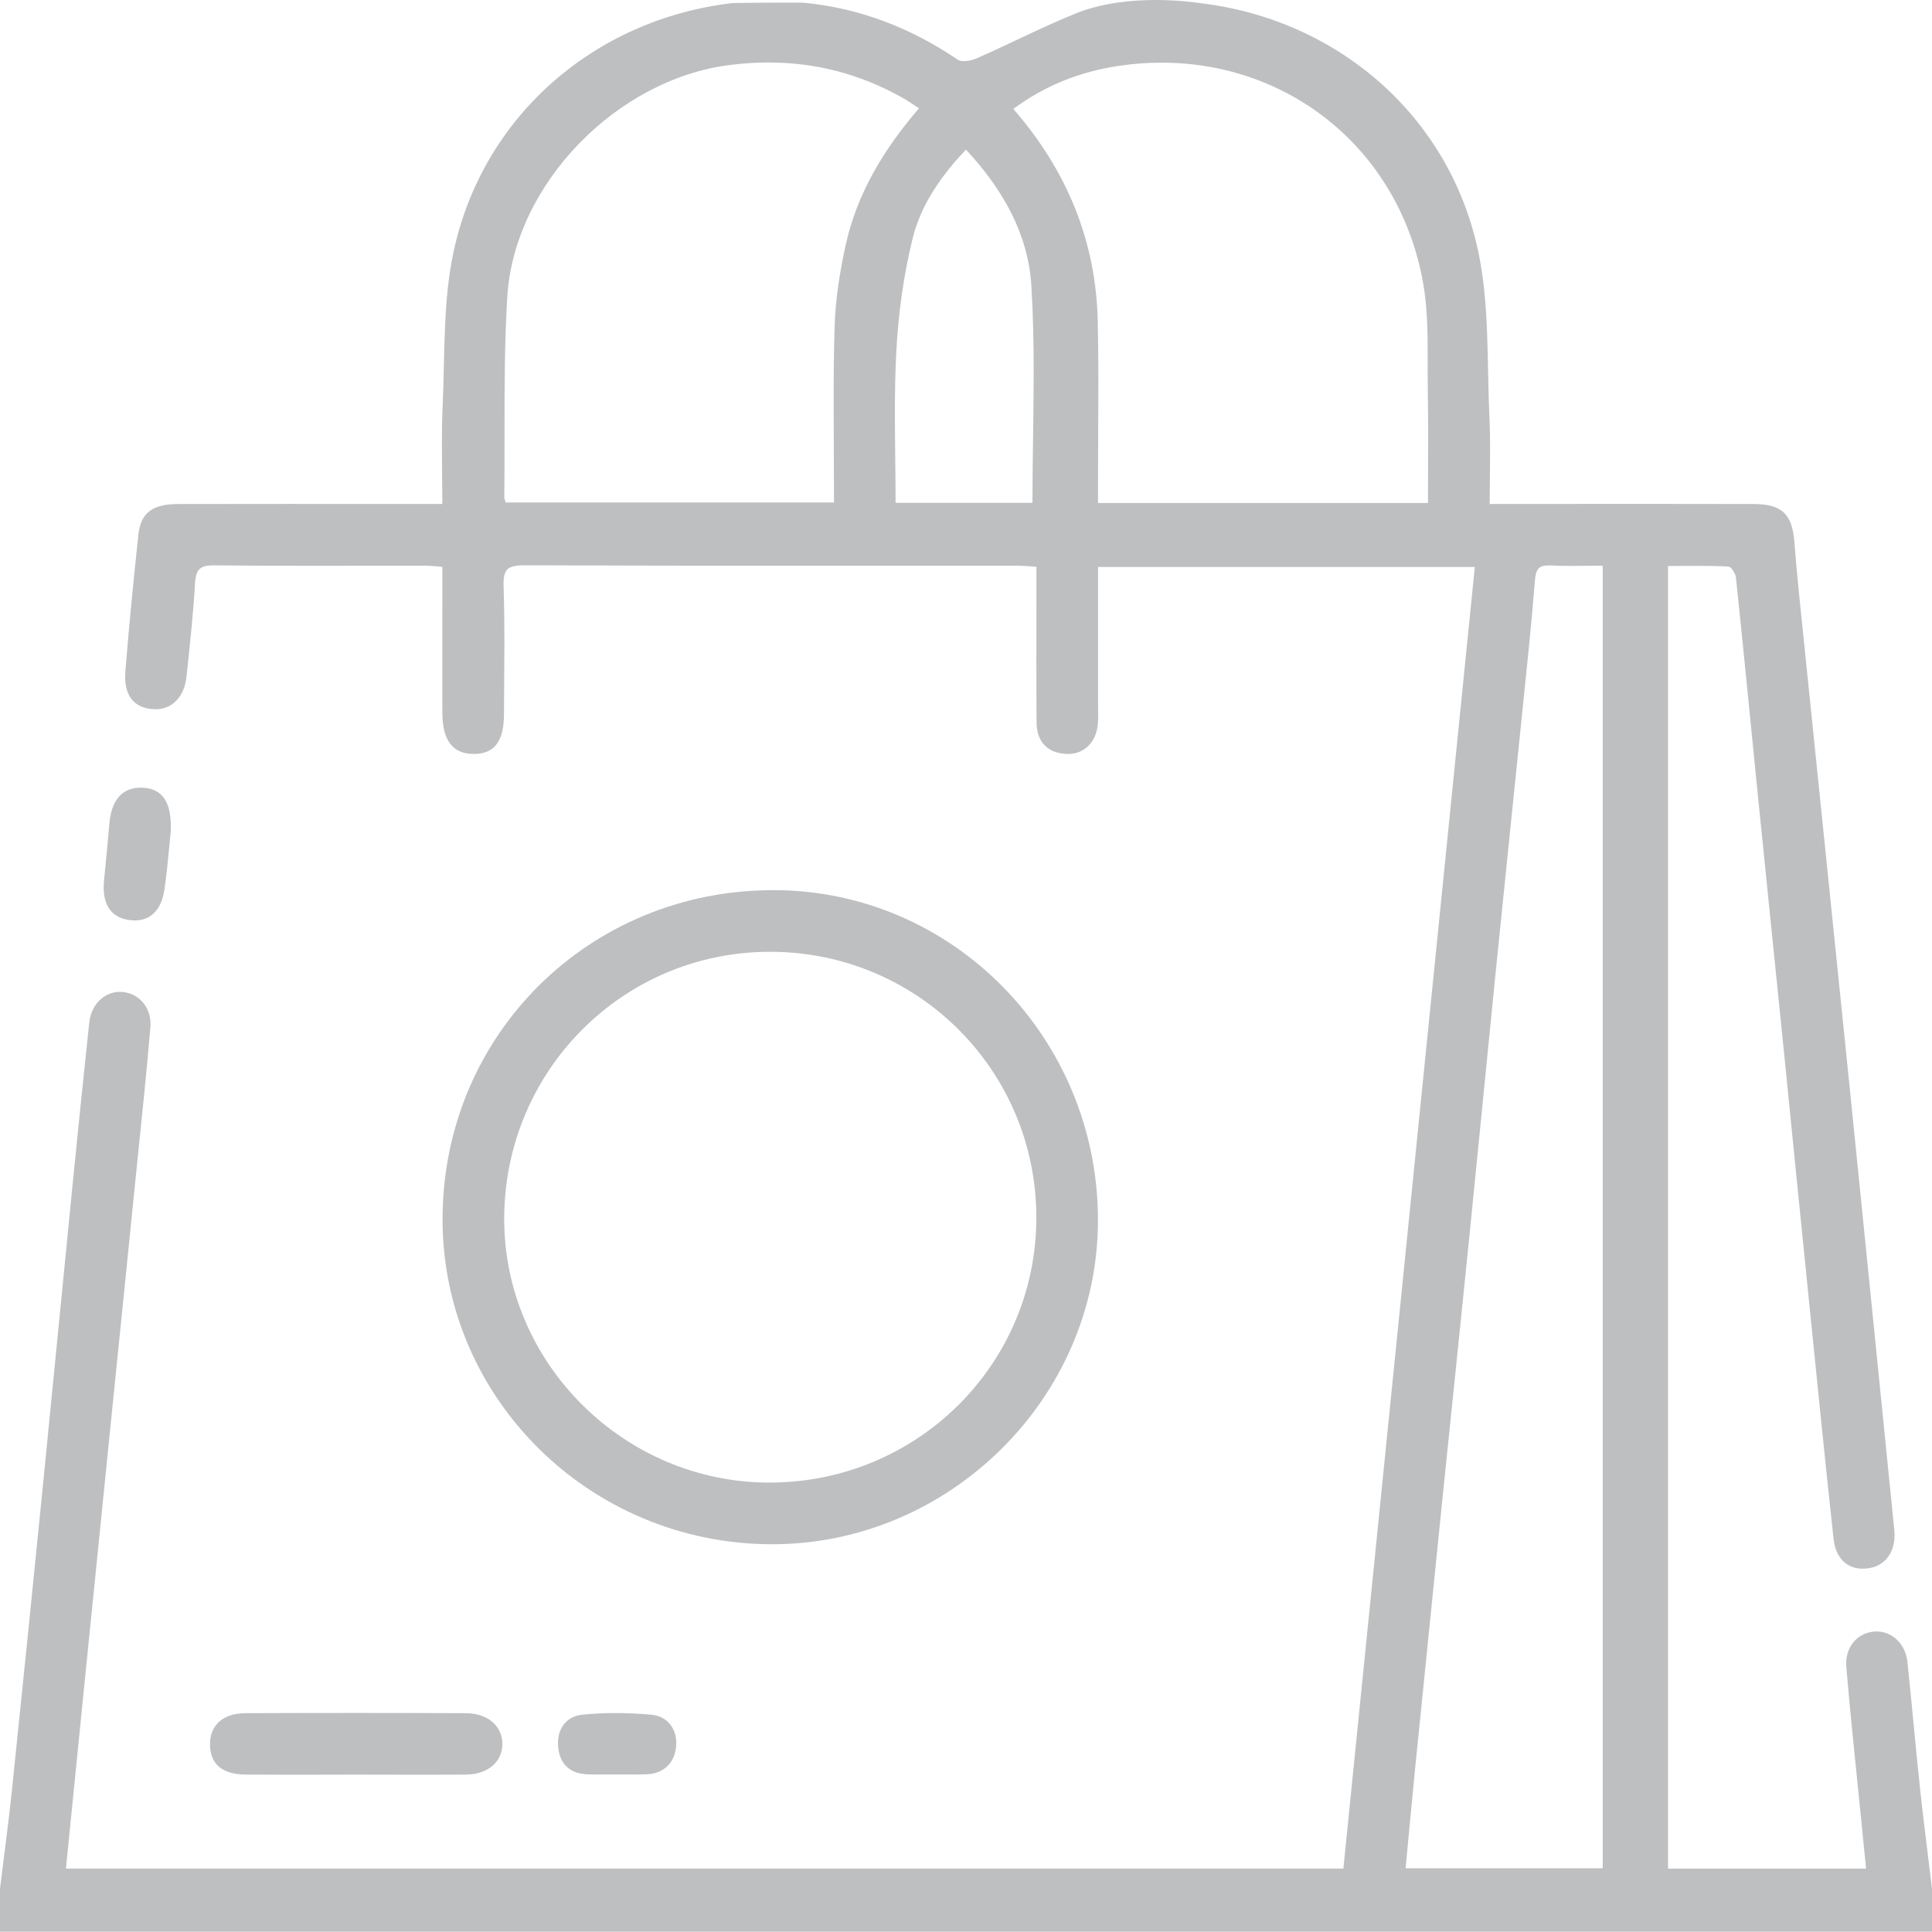 <svg width="81" height="81" viewBox="0 0 81 81" fill="none" xmlns="http://www.w3.org/2000/svg">
<path d="M80.999 79.177C80.834 77.776 80.647 76.383 80.499 74.985L80.397 74.996L80.499 74.985C80.307 73.218 80.159 71.442 79.969 69.674C79.892 68.926 79.333 68.4 78.677 68.4L78.551 68.406C77.889 68.473 77.398 69.011 77.402 69.754L77.409 69.908C77.578 71.905 77.791 73.9 77.992 75.895C78.072 76.696 78.151 77.501 78.236 78.343H69.934V23.73C70.35 23.729 70.766 23.724 71.182 23.724C71.619 23.724 72.054 23.73 72.488 23.755H72.49L72.545 23.789C72.645 23.867 72.769 24.087 72.778 24.195C73.089 27.142 73.373 30.096 73.669 33.044C74.04 36.728 74.419 40.408 74.792 44.088C75.153 47.687 75.509 51.286 75.877 54.882C76.2 58.084 76.523 61.291 76.87 64.492C76.947 65.303 77.423 65.775 78.098 65.767C78.169 65.767 78.244 65.763 78.32 65.752C79.009 65.667 79.436 65.104 79.43 64.362C79.43 64.289 79.426 64.215 79.419 64.139C78.806 58.068 78.201 51.998 77.583 45.927C76.871 38.931 76.146 31.934 75.43 24.938C75.355 24.207 75.287 23.476 75.232 22.746C75.189 22.174 75.072 21.767 74.797 21.499C74.52 21.233 74.114 21.134 73.544 21.132C72.12 21.128 70.695 21.127 69.271 21.127C67.329 21.127 65.387 21.129 63.445 21.129H62.456C62.458 20.347 62.473 19.596 62.473 18.86C62.473 18.403 62.467 17.951 62.445 17.499C62.335 15.171 62.456 12.77 61.965 10.493C60.745 4.829 56.055 0.81 50.322 0.132C50.245 0.123 49.475 0 48.452 0C47.494 0 46.305 0.106 45.221 0.517H45.22C43.76 1.099 42.364 1.824 40.935 2.452C40.794 2.514 40.587 2.563 40.416 2.562C40.303 2.563 40.208 2.54 40.158 2.505C38.198 1.175 36.057 0.341 33.691 0.113C33.646 0.109 33.448 0.109 33.148 0.109C32.315 0.109 30.82 0.118 30.681 0.132H30.68C24.951 0.81 20.277 4.828 19.03 10.488C18.565 12.599 18.657 14.825 18.56 16.987C18.535 17.525 18.527 18.065 18.527 18.61C18.527 19.43 18.544 20.264 18.545 21.129H17.564C15.713 21.129 13.861 21.128 12.01 21.128C10.495 21.128 8.981 21.129 7.466 21.132C6.951 21.133 6.561 21.214 6.281 21.421C5.999 21.629 5.851 21.957 5.805 22.396C5.596 24.305 5.413 26.219 5.257 28.133C5.251 28.217 5.247 28.297 5.247 28.373C5.247 28.777 5.34 29.099 5.532 29.331C5.724 29.563 6.007 29.692 6.352 29.727L6.514 29.736C7.23 29.74 7.74 29.201 7.822 28.343C7.959 27.051 8.101 25.758 8.177 24.458C8.194 24.148 8.256 23.963 8.363 23.861C8.469 23.756 8.648 23.702 8.951 23.702L8.99 23.703H8.991C10.386 23.718 11.781 23.721 13.174 23.721C14.531 23.721 15.888 23.718 17.245 23.718C17.436 23.718 17.627 23.718 17.817 23.718C18.03 23.718 18.258 23.742 18.546 23.764V24.623C18.546 24.83 18.546 25.038 18.546 25.244C18.546 26.179 18.544 27.114 18.544 28.049C18.544 28.662 18.544 29.274 18.546 29.886C18.549 30.447 18.646 30.871 18.861 31.165C19.076 31.461 19.412 31.605 19.832 31.61H19.867C20.284 31.612 20.616 31.481 20.828 31.193C21.037 30.908 21.127 30.492 21.13 29.931C21.133 28.923 21.147 27.912 21.147 26.902C21.147 26.129 21.139 25.355 21.113 24.582L21.112 24.474C21.112 24.137 21.174 23.955 21.292 23.854C21.41 23.749 21.627 23.699 21.98 23.7H21.999H22.001C25.919 23.716 29.838 23.719 33.755 23.719C36 23.719 38.244 23.718 40.489 23.718C41.199 23.718 41.909 23.718 42.619 23.718C42.88 23.718 43.151 23.741 43.453 23.761V24.598C43.453 25.674 43.45 26.75 43.45 27.826C43.45 28.645 43.452 29.465 43.458 30.287C43.461 30.663 43.559 30.984 43.767 31.215C43.974 31.448 44.284 31.582 44.679 31.606L44.774 31.61C45.483 31.614 45.984 31.08 46.031 30.312C46.039 30.196 46.041 30.082 46.041 29.967C46.041 29.795 46.036 29.625 46.036 29.456V23.771H61.833C59.993 41.989 58.159 60.142 56.322 78.34H2.764C3.016 75.824 3.26 73.36 3.51 70.899C3.878 67.249 4.248 63.596 4.617 59.942C4.988 56.288 5.361 52.637 5.728 48.983C5.928 47.018 6.139 45.05 6.305 43.079L6.311 42.938C6.313 42.198 5.805 41.65 5.142 41.59L5.026 41.584C4.367 41.584 3.82 42.121 3.742 42.871C3.509 45.061 3.284 47.254 3.065 49.447C2.646 53.661 2.238 57.877 1.818 62.093C1.385 66.42 0.949 70.748 0.498 75.074C0.355 76.442 0.168 77.806 0.001 79.177L0 79.183V80.987H81V79.184L80.999 79.177ZM67.194 78.329H58.931C59.067 76.91 59.19 75.522 59.33 74.137C59.706 70.4 60.085 66.665 60.465 62.931C60.84 59.277 61.222 55.629 61.59 51.975C61.957 48.352 62.308 44.727 62.672 41.104C63.04 37.451 63.421 33.803 63.792 30.149C63.989 28.212 64.2 26.274 64.353 24.331C64.373 24.079 64.424 23.923 64.504 23.837C64.582 23.752 64.705 23.706 64.929 23.705L65.012 23.707C65.303 23.722 65.593 23.726 65.887 23.726C66.308 23.726 66.742 23.718 67.195 23.716V78.329H67.194ZM46.024 13.466C45.947 10.104 44.74 7.16 42.485 4.567C43.819 3.576 45.302 3.001 46.895 2.763C47.504 2.672 48.106 2.627 48.698 2.627C54.132 2.629 58.696 6.343 59.67 11.894C59.839 12.864 59.857 13.867 59.857 14.876C59.857 15.155 59.856 15.435 59.856 15.715C59.856 15.987 59.857 16.259 59.862 16.53C59.873 17.117 59.876 17.705 59.876 18.298C59.876 19.207 59.869 20.131 59.869 21.088H46.035V20.256V20.125C46.035 18.771 46.05 17.418 46.05 16.063C46.049 15.197 46.043 14.332 46.024 13.466ZM34.99 13.73C34.959 14.776 34.951 15.822 34.951 16.873C34.951 18.259 34.966 19.655 34.967 21.067H21.201C21.171 20.974 21.141 20.895 21.143 20.841C21.151 20.121 21.152 19.398 21.152 18.677C21.152 18.436 21.152 18.195 21.152 17.956C21.152 16.117 21.158 14.282 21.268 12.454C21.552 7.703 25.878 3.313 30.6 2.724C31.149 2.655 31.69 2.62 32.223 2.62C34.184 2.62 36.036 3.093 37.807 4.082C38.035 4.207 38.262 4.367 38.529 4.541C37.054 6.254 35.93 8.113 35.453 10.285C35.205 11.411 35.022 12.576 34.99 13.73ZM37.519 17.316C37.519 16.449 37.533 15.586 37.579 14.727C37.663 13.142 37.883 11.541 38.26 10.006C38.602 8.609 39.43 7.401 40.497 6.273C42.04 7.926 43.106 9.805 43.24 11.972C43.314 13.178 43.337 14.387 43.337 15.604C43.337 17.41 43.288 19.233 43.286 21.082H37.547C37.547 19.813 37.519 18.559 37.519 17.316Z" fill="#BEBFC1"/>
<path d="M32.378 64.743C39.79 64.742 45.977 58.642 46.032 51.26V51.154C46.032 43.556 39.988 37.361 32.503 37.32H32.422C24.724 37.319 18.611 43.349 18.555 51.017L18.554 51.119C18.555 58.602 24.7 64.702 32.302 64.743H32.378ZM32.285 39.904H32.303H32.306C38.482 39.915 43.449 44.886 43.449 51.049V51.061C43.441 57.209 38.451 62.157 32.26 62.158H32.249C26.16 62.153 21.139 57.151 21.139 51.109V51.047C21.174 44.863 26.138 39.904 32.285 39.904Z" fill="#BEBFC1"/>
<path d="M9.13 72.239C8.904 72.474 8.792 72.798 8.805 73.177C8.828 73.979 9.33 74.391 10.298 74.4C10.889 74.405 11.48 74.406 12.072 74.406C12.635 74.406 13.2 74.405 13.764 74.404L14.878 74.401C15.38 74.401 15.882 74.402 16.384 74.404C17.438 74.407 18.491 74.409 19.544 74.4C20.428 74.391 21.038 73.894 21.06 73.163C21.071 72.817 20.956 72.508 20.728 72.271C20.453 71.985 20.028 71.828 19.532 71.826C16.452 71.813 13.368 71.813 10.288 71.826C9.789 71.827 9.388 71.971 9.13 72.239Z" fill="#BEBFC1"/>
<path d="M5.354 38.562C5.458 38.58 5.56 38.59 5.655 38.59C6.326 38.59 6.765 38.135 6.891 37.312C6.981 36.707 7.04 36.087 7.092 35.539C7.115 35.3 7.137 35.069 7.161 34.846C7.204 33.648 6.83 33.07 5.981 33.024L5.894 33.023C5.351 33.023 4.684 33.288 4.583 34.554C4.533 35.189 4.468 35.832 4.406 36.455L4.361 36.904C4.245 38.114 4.836 38.473 5.354 38.562Z" fill="#BEBFC1"/>
<path d="M24.423 71.888C24.099 71.92 23.832 72.055 23.651 72.28C23.445 72.534 23.36 72.882 23.406 73.286C23.484 73.981 23.909 74.362 24.637 74.391C24.903 74.401 25.17 74.398 25.437 74.394C25.706 74.391 25.972 74.392 26.238 74.394C26.377 74.396 26.515 74.397 26.653 74.397C26.8 74.397 26.946 74.395 27.093 74.391C27.827 74.361 28.297 73.912 28.349 73.19C28.4 72.48 27.968 71.944 27.299 71.888C26.258 71.799 25.295 71.799 24.423 71.888Z" fill="#BEBFC1"/>
</svg>
